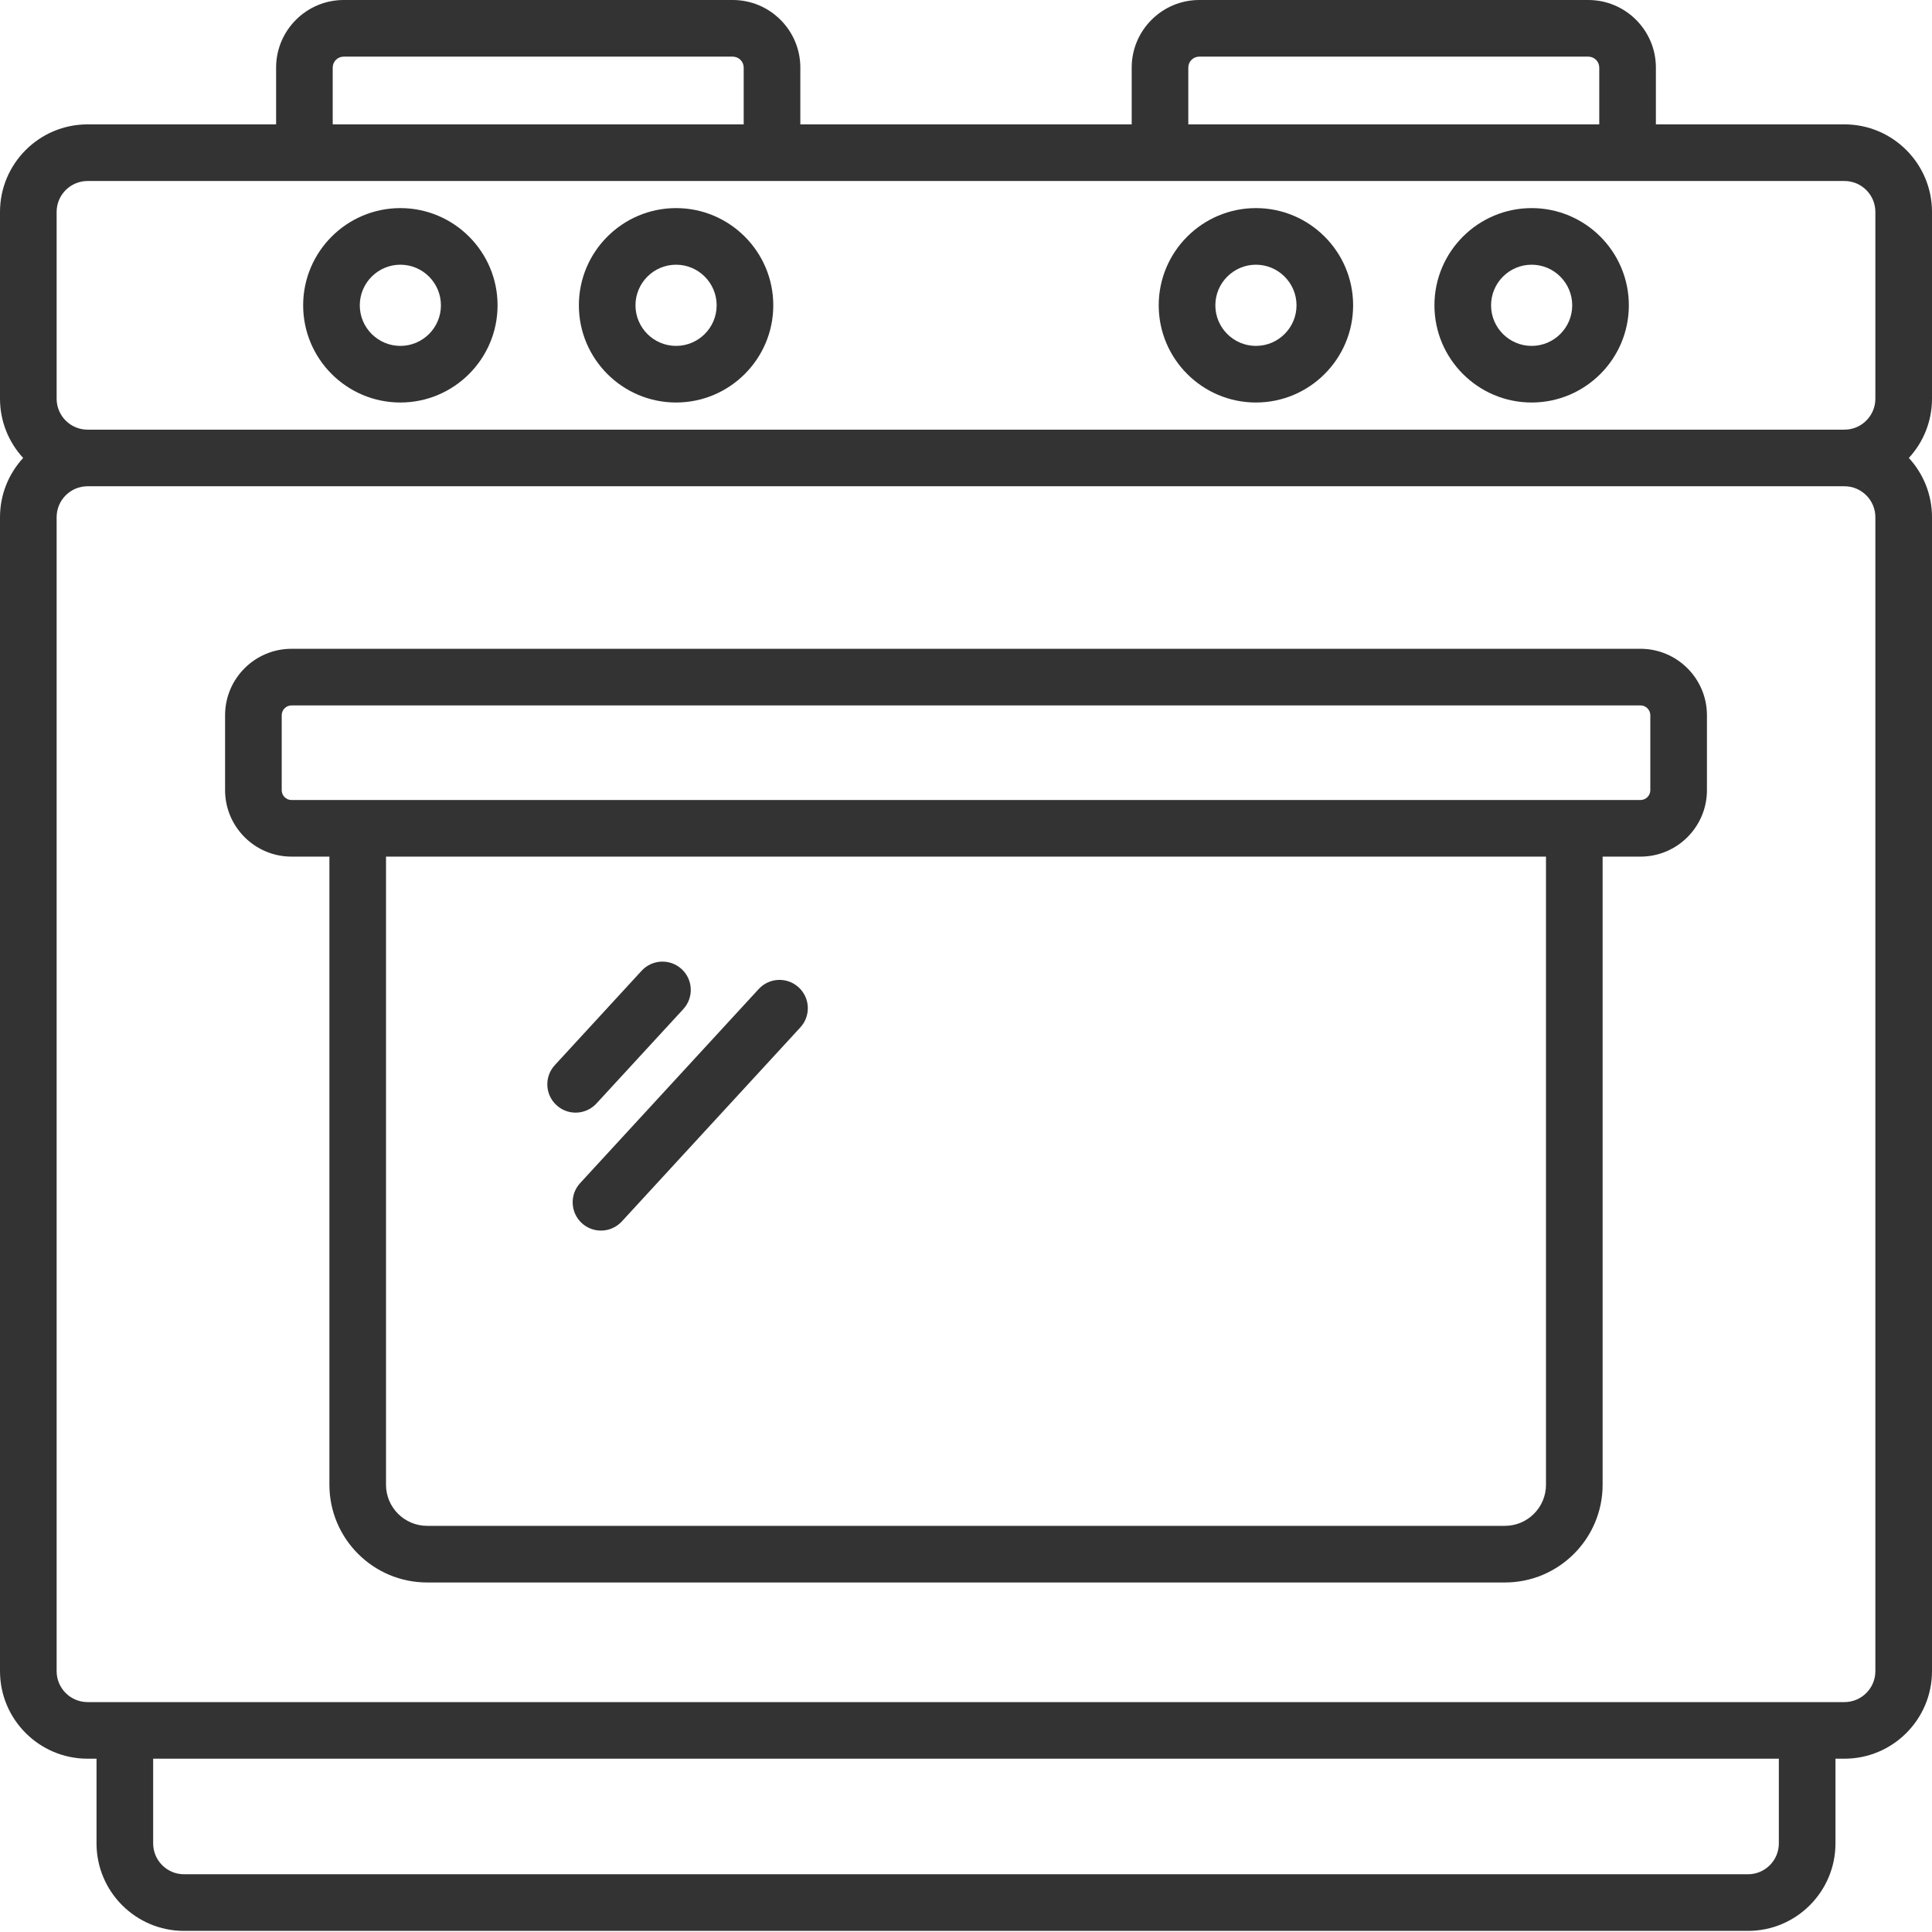 <svg width="80" height="80" viewBox="0 0 80 80" fill="none" xmlns="http://www.w3.org/2000/svg">
<path d="M16.578 8.617C14.358 8.617 12.553 10.423 12.553 12.642C12.553 14.862 14.358 16.667 16.578 16.667C18.797 16.667 20.603 14.862 20.603 12.642C20.603 10.423 18.797 8.617 16.578 8.617ZM16.578 14.323C15.652 14.323 14.898 13.569 14.898 12.643C14.898 11.716 15.652 10.961 16.578 10.961C17.505 10.961 18.258 11.716 18.258 12.643C18.258 13.569 17.505 14.323 16.578 14.323Z" fill="#333333"/>
<path d="M27.995 8.617C25.775 8.617 23.97 10.423 23.97 12.642C23.97 14.862 25.775 16.667 27.995 16.667C30.214 16.667 32.02 14.862 32.02 12.642C32.02 10.423 30.214 8.617 27.995 8.617ZM27.995 14.323C27.068 14.323 26.314 13.569 26.314 12.643C26.314 11.716 27.068 10.961 27.995 10.961C28.922 10.961 29.675 11.716 29.675 12.643C29.675 13.569 28.922 14.323 27.995 14.323Z" fill="#333333"/>
<path d="M52.005 8.617C49.786 8.617 47.98 10.423 47.98 12.642C47.98 14.862 49.786 16.667 52.005 16.667C54.225 16.667 56.03 14.862 56.03 12.642C56.03 10.423 54.225 8.617 52.005 8.617ZM52.005 14.323C51.079 14.323 50.325 13.569 50.325 12.643C50.325 11.716 51.079 10.961 52.005 10.961C52.932 10.961 53.686 11.716 53.686 12.643C53.686 13.569 52.932 14.323 52.005 14.323Z" fill="#333333"/>
<path d="M63.422 8.617C61.203 8.617 59.397 10.423 59.397 12.642C59.397 14.862 61.203 16.667 63.422 16.667C65.642 16.667 67.447 14.862 67.447 12.642C67.447 10.423 65.642 8.617 63.422 8.617ZM63.422 14.323C62.495 14.323 61.742 13.569 61.742 12.643C61.742 11.716 62.495 10.961 63.422 10.961C64.348 10.961 65.102 11.716 65.102 12.643C65.102 13.569 64.348 14.323 63.422 14.323Z" fill="#333333"/>
<path d="M23.835 46.072C24.151 46.072 24.467 45.944 24.698 45.693L28.294 41.785C28.733 41.308 28.701 40.566 28.225 40.128C27.748 39.69 27.007 39.72 26.568 40.197L22.973 44.106C22.535 44.582 22.565 45.323 23.042 45.762C23.267 45.969 23.551 46.072 23.835 46.072Z" fill="#333333"/>
<path d="M24.091 50.647C24.317 50.854 24.601 50.956 24.885 50.956C25.201 50.956 25.516 50.828 25.748 50.578L33.141 42.542C33.579 42.065 33.549 41.323 33.072 40.885C32.595 40.446 31.854 40.477 31.416 40.954L24.022 48.99C23.584 49.466 23.615 50.208 24.091 50.647Z" fill="#333333"/>
<path fill-rule="evenodd" clip-rule="evenodd" d="M76.374 5.15C78.374 5.15 80 6.776 80 8.776V16.51C80 17.455 79.636 18.317 79.041 18.963C79.636 19.609 80 20.471 80 21.416V69.199C80 71.198 78.373 72.824 76.374 72.824H76.003V76.332C76.003 78.329 74.378 79.954 72.381 79.954C50.794 79.954 29.209 79.954 7.619 79.954C5.622 79.954 3.997 78.329 3.997 76.332V72.824H3.625C1.626 72.824 0 71.198 0 69.199V21.416C0 20.471 0.364 19.609 0.959 18.963C0.364 18.317 0 17.455 0 16.51V8.776C0 6.776 1.626 5.15 3.625 5.15H11.433V2.799C11.433 1.256 12.689 0 14.232 0H30.34C31.884 0 33.14 1.255 33.14 2.799V5.15H46.861V2.799C46.861 1.256 48.117 0 49.66 0H65.768C67.311 0 68.567 1.255 68.567 2.799V5.15H76.374ZM72.381 77.609C73.085 77.609 73.658 77.037 73.658 76.332V72.824H6.342V76.332C6.342 77.036 6.915 77.609 7.619 77.609H72.381ZM49.66 2.345C49.409 2.345 49.205 2.548 49.205 2.799V5.15H66.222V2.799C66.222 2.549 66.019 2.345 65.768 2.345H49.66ZM14.232 2.345C13.981 2.345 13.777 2.548 13.777 2.799V5.15H30.795V2.799C30.795 2.549 30.591 2.345 30.34 2.345H14.232ZM76.374 70.48C77.081 70.48 77.655 69.905 77.655 69.199V21.416C77.655 20.71 77.081 20.135 76.374 20.135H3.625C2.919 20.135 2.345 20.71 2.345 21.416V69.199C2.345 69.905 2.919 70.48 3.625 70.48H76.374ZM76.374 17.791C77.081 17.791 77.655 17.216 77.655 16.51V8.776C77.655 8.069 77.081 7.495 76.374 7.495H3.625C2.919 7.495 2.345 8.069 2.345 8.776V16.51C2.345 17.216 2.919 17.791 3.625 17.791H76.374Z" fill="#333333"/>
<path fill-rule="evenodd" clip-rule="evenodd" d="M67.929 26.865C69.446 26.865 70.681 28.1 70.681 29.617V32.719C70.681 34.237 69.446 35.471 67.929 35.471H66.361V61.481C66.361 63.712 64.546 65.527 62.315 65.527H17.686C15.455 65.527 13.64 63.712 13.64 61.481V35.471H12.072C10.554 35.471 9.32 34.236 9.32 32.719V29.617C9.32 28.099 10.554 26.865 12.072 26.865C30.691 26.865 49.309 26.865 67.929 26.865ZM12.072 29.21C11.847 29.21 11.665 29.393 11.665 29.617V32.719C11.665 32.944 11.847 33.127 12.072 33.127H67.929C68.153 33.127 68.336 32.944 68.336 32.719V29.617C68.336 29.393 68.153 29.21 67.929 29.21C49.28 29.21 30.703 29.21 12.072 29.21ZM62.315 63.182C63.253 63.182 64.016 62.419 64.016 61.481V35.471H15.984V61.481C15.984 62.419 16.748 63.182 17.686 63.182H62.315Z" fill="#333333"/>
</svg>
